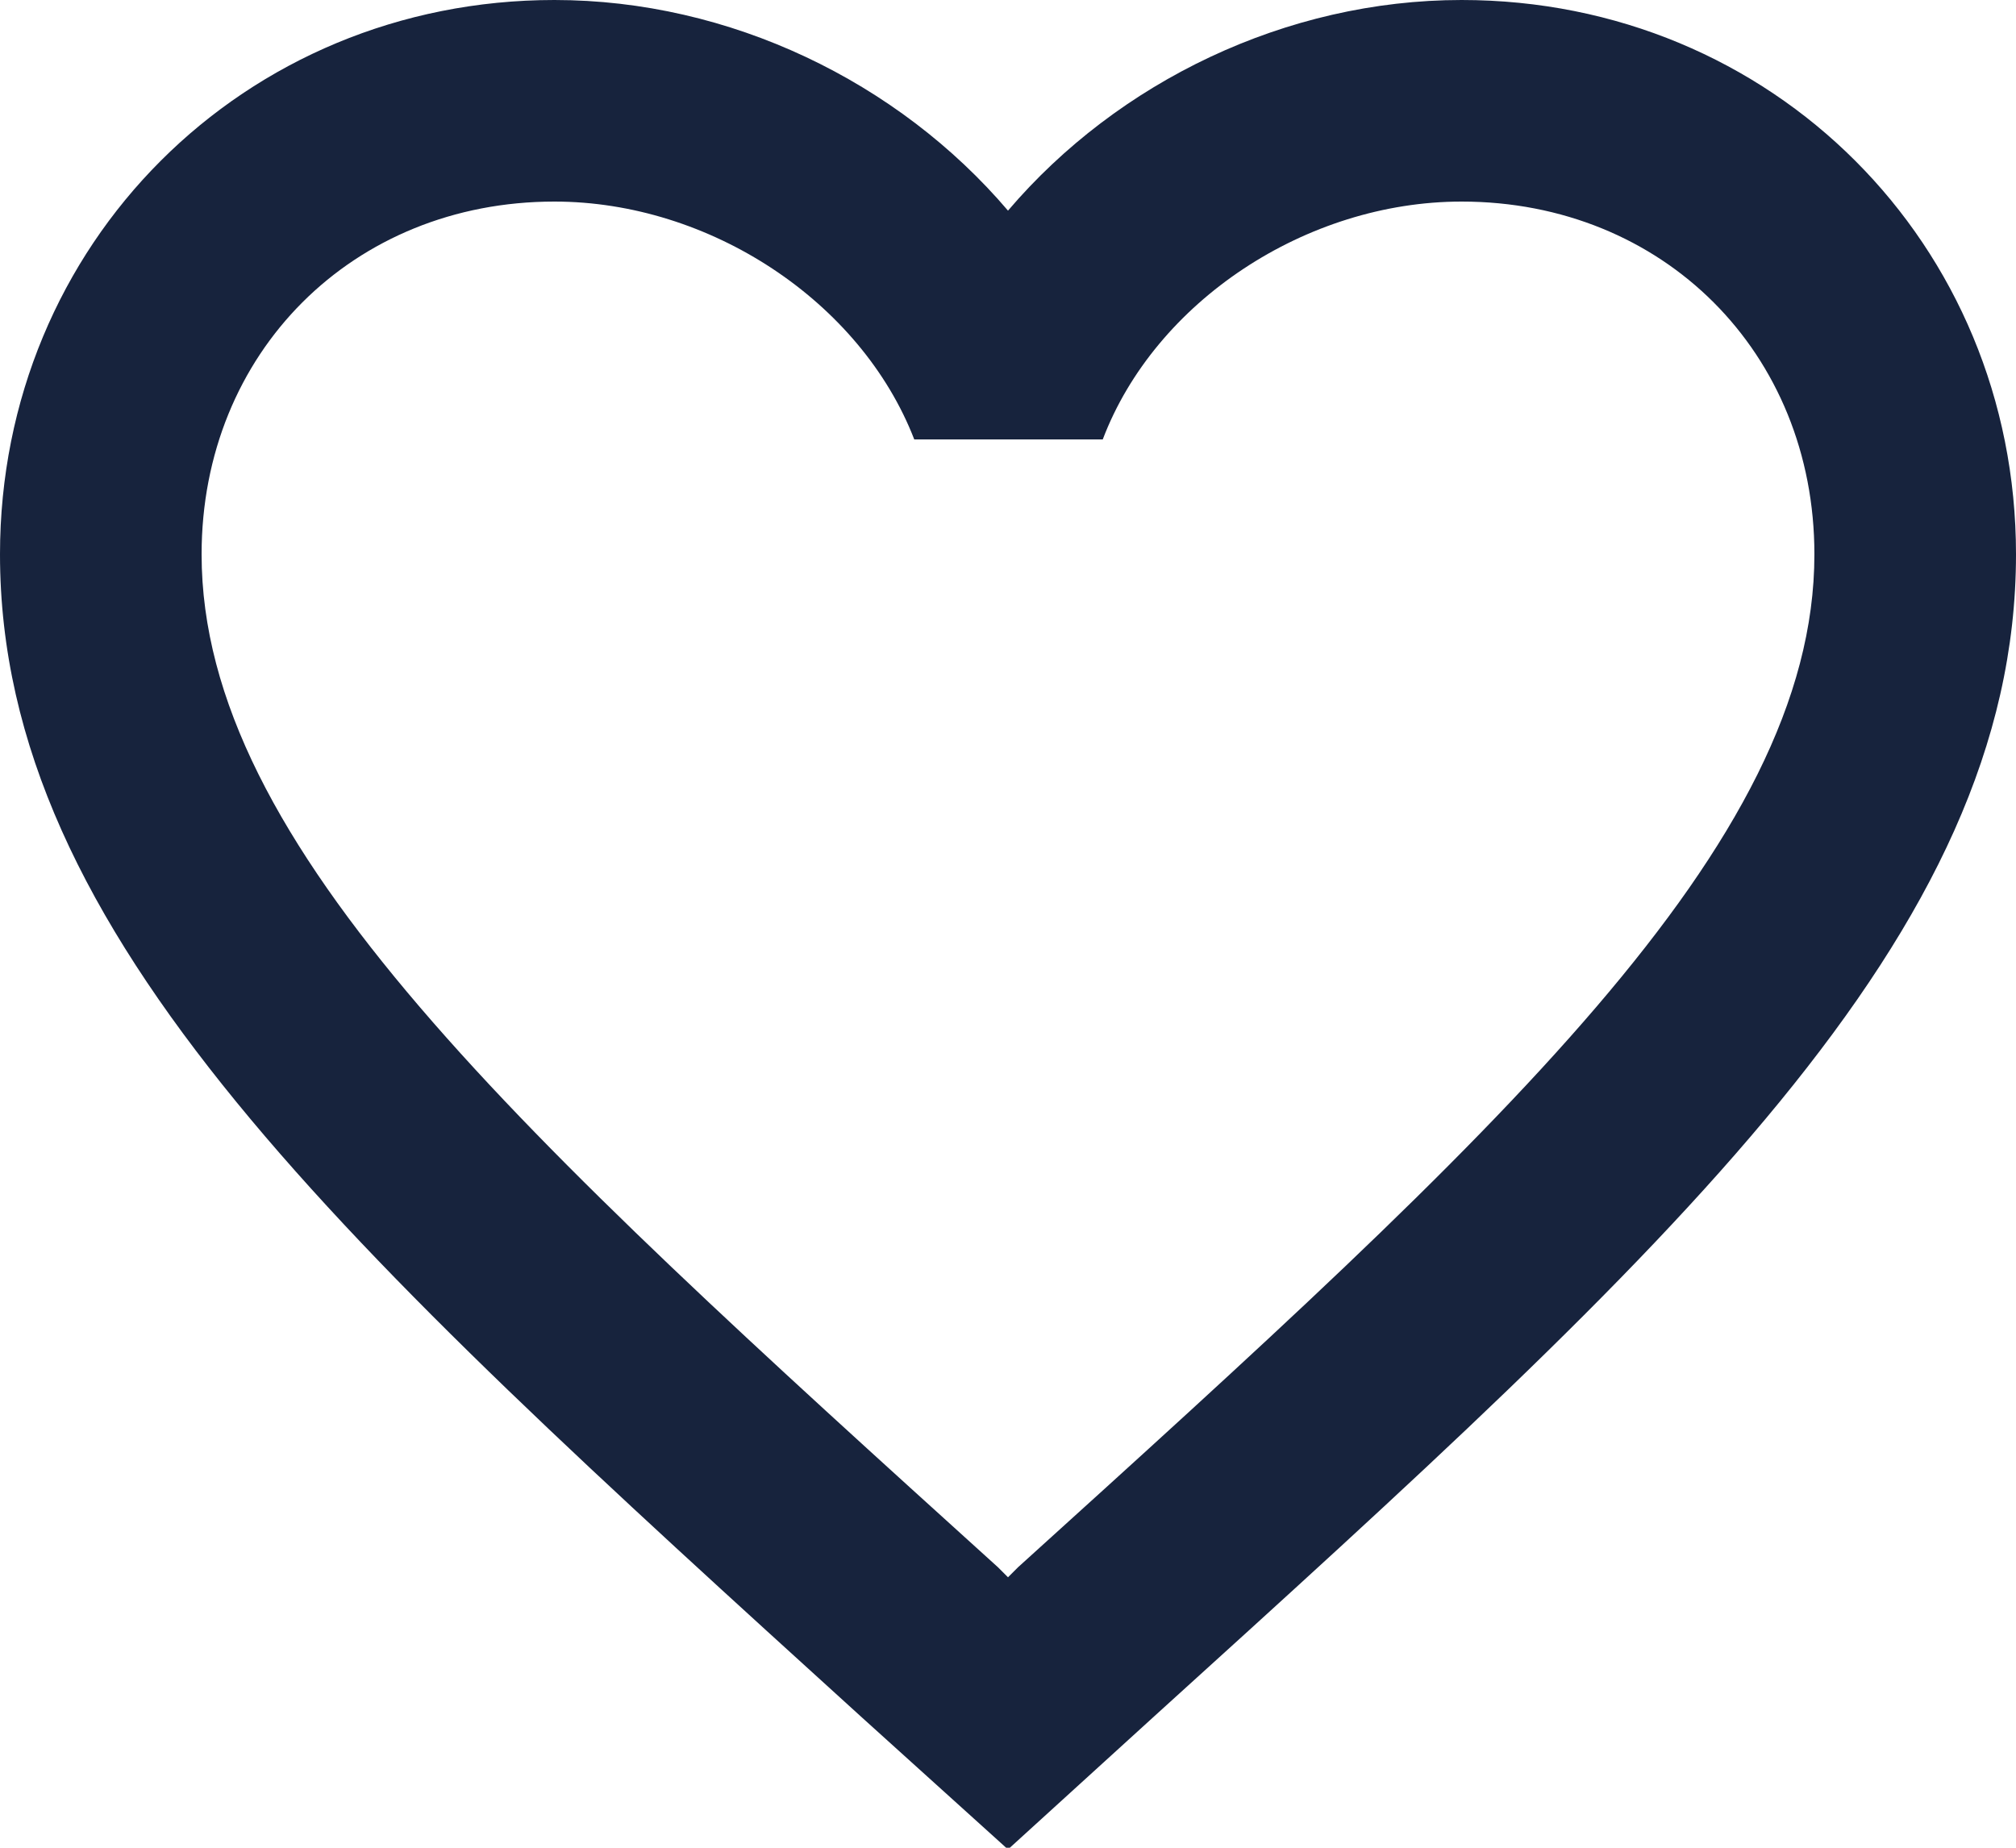 <?xml version="1.0" encoding="UTF-8"?>
<svg width="60px" height="55px" viewBox="0 0 60 55" version="1.1" xmlns="http://www.w3.org/2000/svg" xmlns:xlink="http://www.w3.org/1999/xlink">
    <!-- Generator: Sketch 59.1 (86144) - https://sketch.com -->
    <title>icon-heart</title>
    <desc>Created with Sketch.</desc>
    <g id="Pages" stroke="none" stroke-width="1" fill="none" fill-rule="evenodd">
        <g id="About" transform="translate(-1008, -1189)" fill="#17233D" fill-rule="nonzero">
            <path d="M1051.5,1189 C1046.28,1189 1041.27,1191.43 1038,1195.27 C1034.73,1191.43 1029.72,1189 1024.5,1189 C1015.26,1189 1008,1196.26 1008,1205.5 C1008,1216.84 1018.2,1226.08 1033.65,1240.12 L1038,1244.05 L1042.35,1240.09 C1057.8,1226.08 1068,1216.84 1068,1205.5 C1068,1196.26 1060.74,1189 1051.5,1189 Z M1038.3,1235.65 L1038,1235.95 L1037.7,1235.65 C1023.42,1222.72 1014,1214.17 1014,1205.5 C1014,1199.5 1018.5,1195 1024.5,1195 C1029.12,1195 1033.62,1197.97 1035.21,1202.08 L1040.82,1202.08 C1042.38,1197.97 1046.88,1195 1051.5,1195 C1057.5,1195 1062,1199.5 1062,1205.5 C1062,1214.17 1052.58,1222.72 1038.3,1235.65 Z" id="icon-heart"></path>
        </g>
    </g>
</svg>